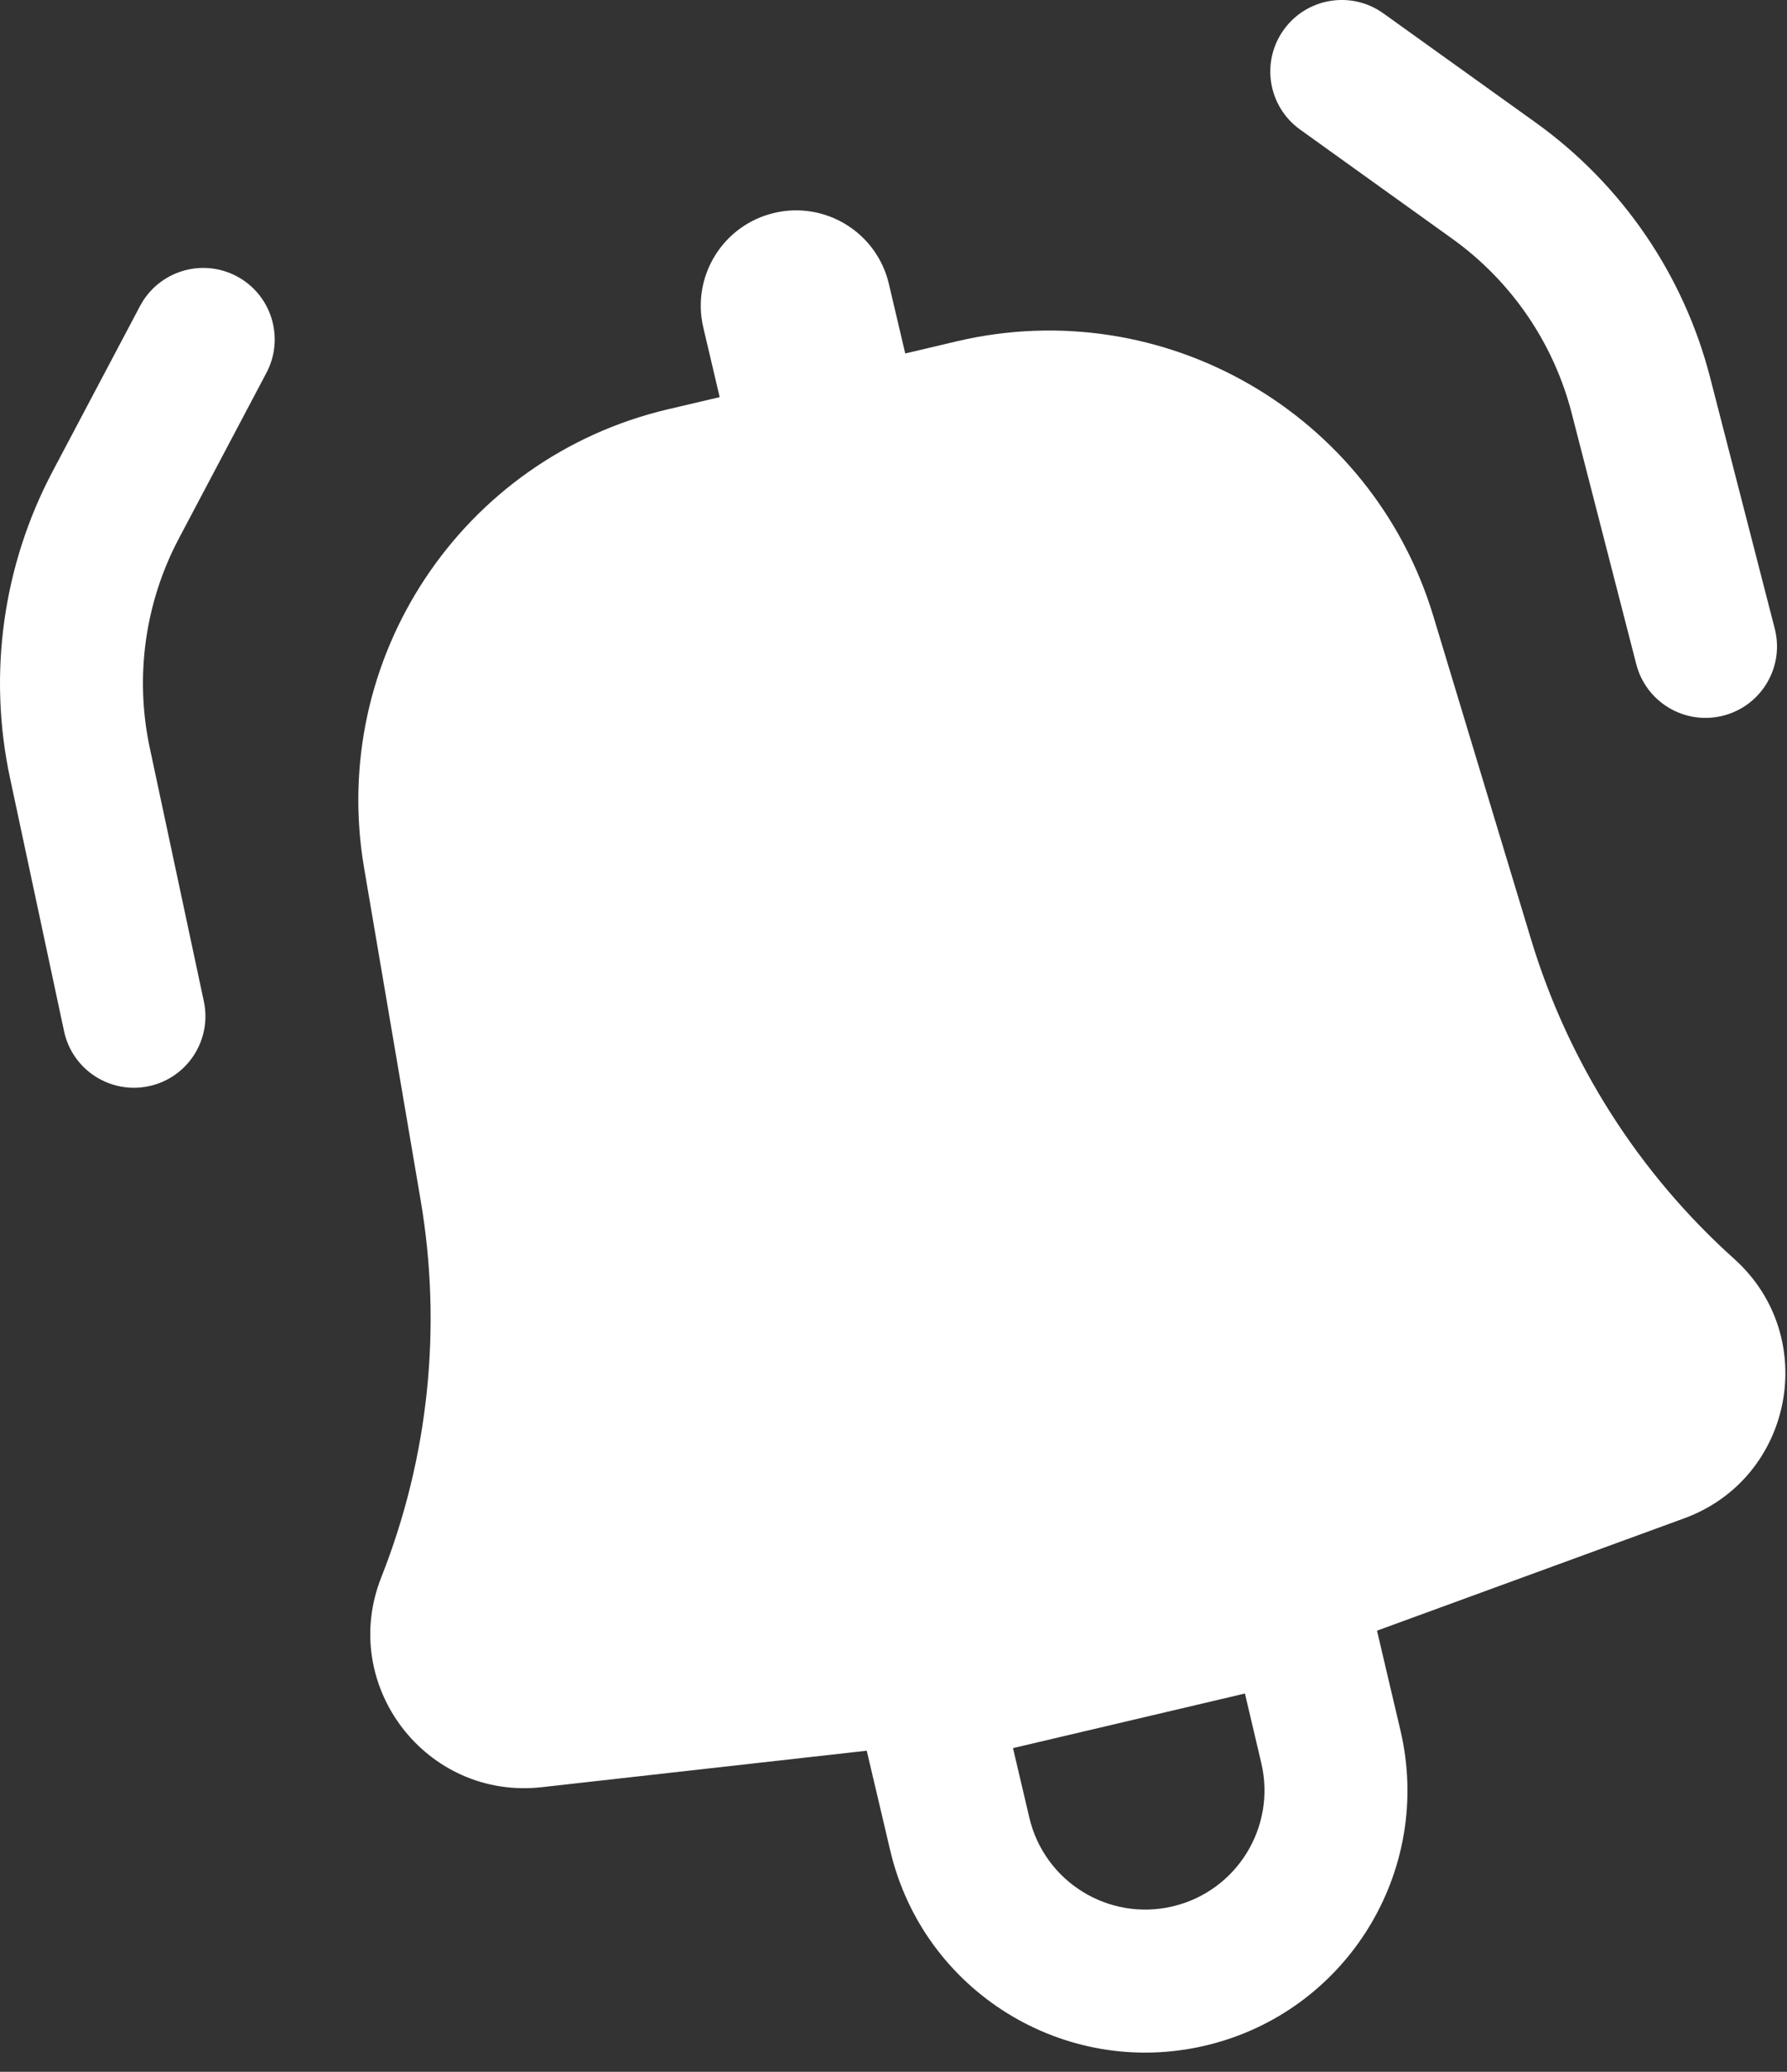 <?xml version="1.0" encoding="UTF-8"?> <svg xmlns="http://www.w3.org/2000/svg" width="44" height="51" viewBox="0 0 44 51" fill="none"><rect x="0" y="0" width="44" height="51" fill="#333333" stroke="none"/><path d="M6.56 9.178C7.014 8.319 6.686 7.254 5.827 6.8C4.968 6.345 3.903 6.674 3.448 7.533L1.293 11.608C0.071 13.92 -0.3 16.588 0.245 19.145L1.577 25.384C1.779 26.334 2.714 26.94 3.665 26.738C4.616 26.535 5.222 25.6 5.019 24.649L3.688 18.411C3.314 16.661 3.568 14.835 4.405 13.254L6.56 9.178Z" fill="white"></path><path fill-rule="evenodd" clip-rule="evenodd" d="M8.964 21.36C8.088 16.213 11.364 11.271 16.447 10.075L17.72 9.776L17.317 8.063C17.02 6.801 17.802 5.538 19.064 5.241C20.326 4.944 21.589 5.726 21.886 6.988L22.289 8.701L23.562 8.401C28.645 7.205 33.781 10.168 35.292 15.166L37.696 23.118C38.612 26.15 40.343 28.873 42.7 30.989C44.829 32.901 44.156 36.393 41.468 37.376L33.905 40.141L34.482 42.595C35.298 46.065 33.148 49.539 29.678 50.355C26.209 51.171 22.735 49.02 21.919 45.551L21.341 43.096L13.339 43.994C10.495 44.312 8.335 41.488 9.388 38.827C10.554 35.881 10.889 32.673 10.358 29.55L8.964 21.36ZM25.345 44.745C25.716 46.322 27.295 47.3 28.872 46.928C30.449 46.557 31.427 44.978 31.056 43.401L30.653 41.688L24.942 43.032L25.345 44.745Z" fill="white"></path><path d="M31.608 0.734C31.041 1.524 31.222 2.624 32.012 3.19L35.758 5.877C37.212 6.92 38.253 8.44 38.699 10.173L40.289 16.351C40.532 17.292 41.491 17.858 42.432 17.616C43.374 17.374 43.941 16.414 43.698 15.473L42.108 9.296C41.456 6.763 39.935 4.541 37.81 3.016L34.063 0.33C33.274 -0.237 32.174 -0.056 31.608 0.734Z" fill="white"></path></svg> 